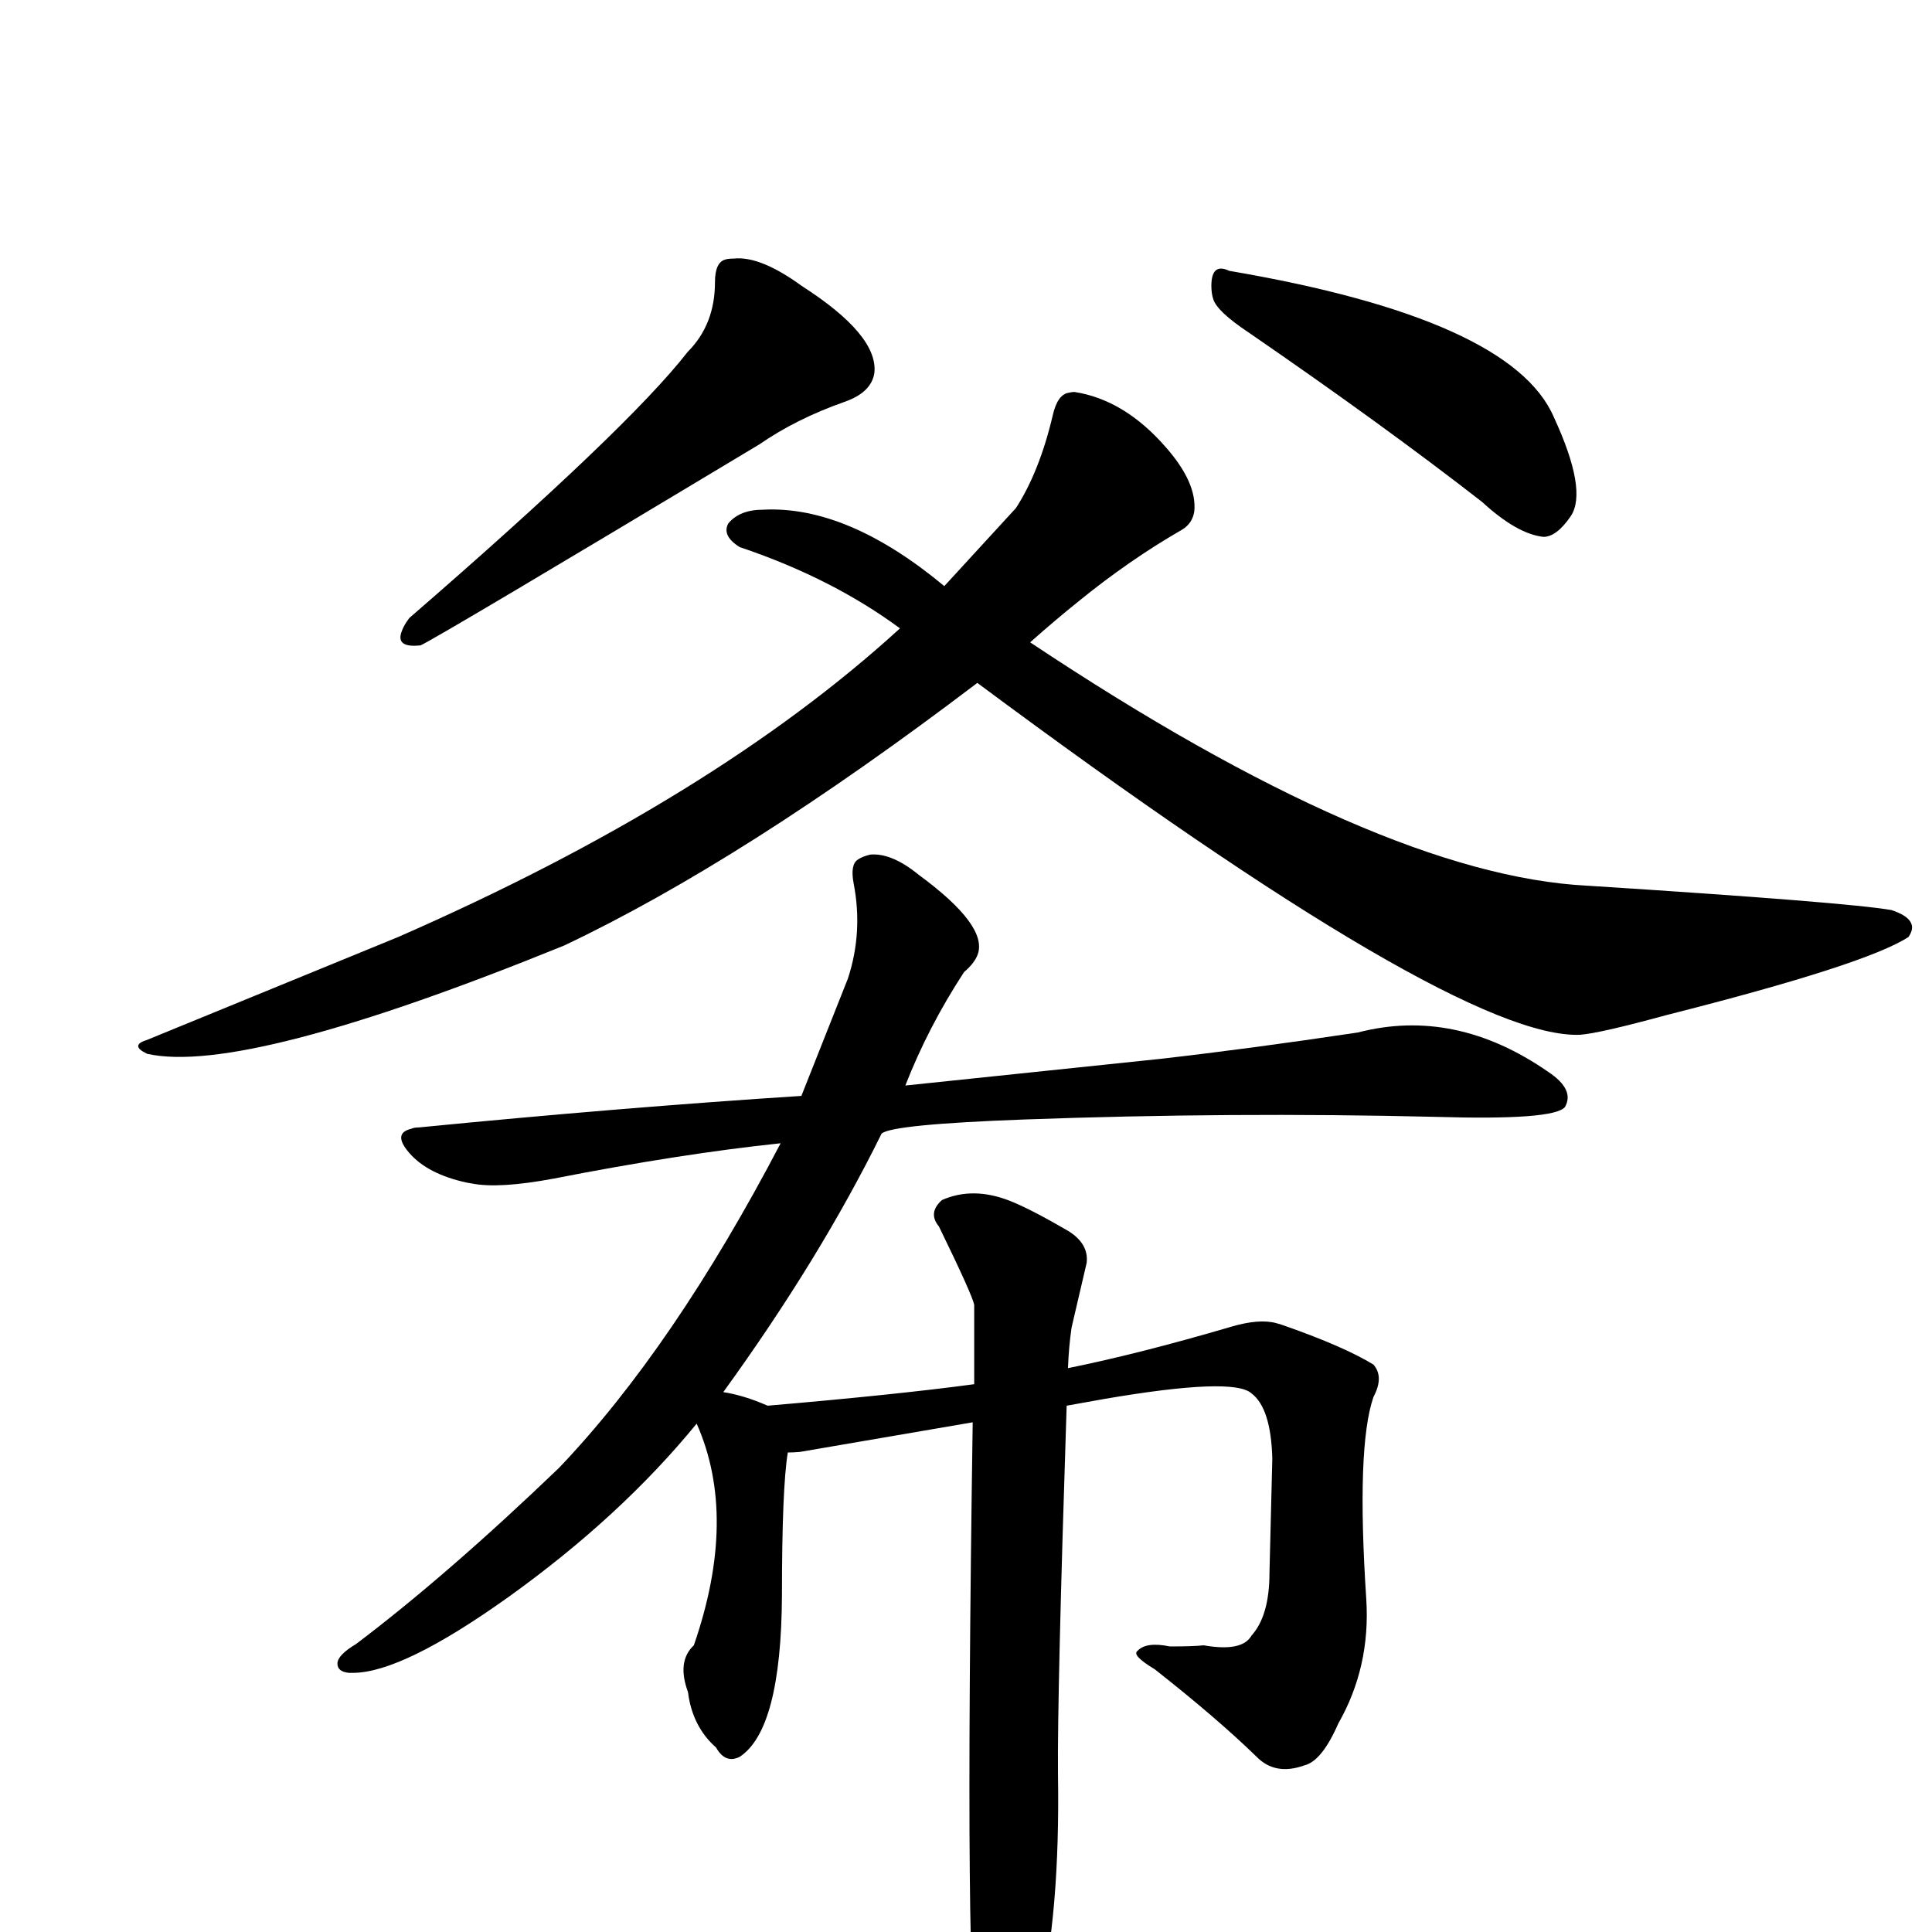 <?xml version="1.0" encoding="UTF-8" standalone="no"?>
<svg xmlns:svg="http://www.w3.org/2000/svg" xmlns="http://www.w3.org/2000/svg"
version="1.1" width="100%" height="100%" viewBox="0 -410 2048 2048"
id="uni2209E.svg"><defs id="defs1" />
<g id="g1">
<path id="undefined" d="M1036,313.9Q788,502.3,598,592.3Q259,730.1,156,707.1Q137,698.1,156,692.3L422,583.3Q756,437.1,954,256.1Q882,202.9,784,169.9Q765,157.9,772,144.9Q784,130.3,809,130.3Q898,125.7,1001,211.3L1077,128.5Q1102,89.7,1116,30.1Q1121,8.1,1133,6.3Q1136,5.5,1139,5.5Q1192,13.7,1236,64.3Q1269,101.9,1266,132.1Q1264,144.9,1253,151.5Q1197,183.7,1143,227.7Q1119,246.9,1092,270.9Q1463,517.9,1683,528.9Q1958,546.5,2005,554.7Q2036,564.9,2023,583.3Q1978,612.5,1767,665.9Q1696,685.3,1675,686.9Q1545,692.3,1036,313.9Z"/>
<path id="undefined" d="M1284.1,-106.9Q1284.1,-131.9,1303.1,-122.9Q1602.1,-71.9,1647.1,32.1Q1683.1,110.1,1665.1,137.1Q1650.1,159.1,1636.1,159.1Q1608.1,156.1,1571.1,122.1Q1467.1,41.1,1323.1,-57.9Q1290.1,-79.9,1286.1,-92.9Q1284.1,-98.9,1284.1,-106.9ZM728.9,-36.9Q757.9,-65.9,757.9,-110.9Q757.9,-131.9,768.9,-134.9Q771.9,-135.9,777.9,-135.9Q805.9,-138.9,849.9,-106.9Q930.9,-54.9,926.9,-14.9Q923.9,6.1,894.9,16.1Q843.9,34.1,804.9,61.1Q466.9,264.1,445.9,274.1Q418.9,277.1,425.9,259.1Q427.9,253.1,433.9,245.1Q665.9,44.1,728.9,-36.9Z"/>
<path id="undefined" d="M835.1,1129.7Q828.9,1167.5,828.9,1281.3Q828.1,1423.5,784.1,1452.3Q768.9,1459.9,759.1,1442.5Q733.9,1420.3,729.3,1383.7Q717.3,1351.1,735.5,1334.1Q782.5,1198.3,738.5,1099.1Q657.9,1197.7,538.7,1283.1Q426.9,1362.9,374.5,1363.3L369.9,1363.3Q357.7,1362.1,357.7,1353.5Q357.7,1344.5,377.5,1332.7Q474.1,1259.7,592.5,1146.1Q714.1,1018.7,827.5,801.9Q721.1,813.1,587.3,839.3Q528.7,850.3,499.9,844.5Q495.3,843.9,489.9,842.5Q449.7,832.7,431.5,809.3Q417.1,790.9,436.1,786.5Q439.1,785.1,444.3,785.1Q657.9,764.1,849.5,751.7L898.9,627.1Q914.9,578.1,904.9,526.5Q901.1,506.3,909.5,501.1Q914.1,497.9,922.5,495.9Q945.3,493.9,974.1,517.5Q1047.1,571.1,1036.5,601.5Q1033.3,610.7,1021.9,620.5Q983.9,678.7,959.7,740.7L1229.5,712.5Q1325.9,701.5,1439.3,684.5Q1542.5,657.7,1641.3,726.3Q1669.5,745.1,1658.9,763.5Q1647.5,777.7,1521.3,773.9Q1306.3,768.7,1085.9,776.7Q945.3,781.9,934.5,791.7Q869.3,924.1,766.7,1065.7Q788.7,1069.1,813.7,1080.1Q951.3,1068.3,1032.7,1057.3L1032.7,973.1Q1030.3,961.9,995.3,890.1Q983.3,875.7,998.5,862.1Q1031.1,847.7,1069.9,862.7Q1091.9,871.3,1132.1,894.7Q1154.3,908.3,1151.9,928.7L1135.9,997.3Q1132.9,1018.1,1132.1,1040.3Q1208.9,1024.7,1304.7,996.5Q1335.1,987.5,1353.3,992.7Q1357.9,993.9,1363.3,995.9Q1424.7,1017.5,1455.9,1036.5Q1467.3,1049.5,1455.9,1070.9Q1437.7,1123.7,1448.3,1285.1Q1452.9,1356.9,1418.7,1416.9Q1401.3,1456.7,1382.9,1461.3Q1351.9,1472.5,1332.1,1452.3Q1291.1,1412.3,1224.1,1359.5Q1199.1,1344.5,1205.9,1339.9Q1215.1,1330.1,1240.1,1335.3Q1265.1,1335.3,1275.9,1334.1Q1316.9,1341.3,1326.7,1323.7Q1345.7,1302.7,1345.7,1257.1L1348.7,1136.3Q1347.3,1082.7,1326.7,1067.1Q1307.7,1049.5,1170.9,1072.9Q1152.7,1076.1,1130.7,1080.1Q1120.7,1386.3,1121.5,1470.5Q1123.9,1617.9,1101.1,1713.5Q1087.3,1768.9,1068.3,1776.5Q1050.9,1780.7,1040.3,1761.5Q1038.7,1758.3,1037.1,1754.5Q1021.9,1723.1,1031.1,1097.7L847.9,1129.1Q841.1,1129.7,835.1,1129.7Z"/>
</g>
</svg>
